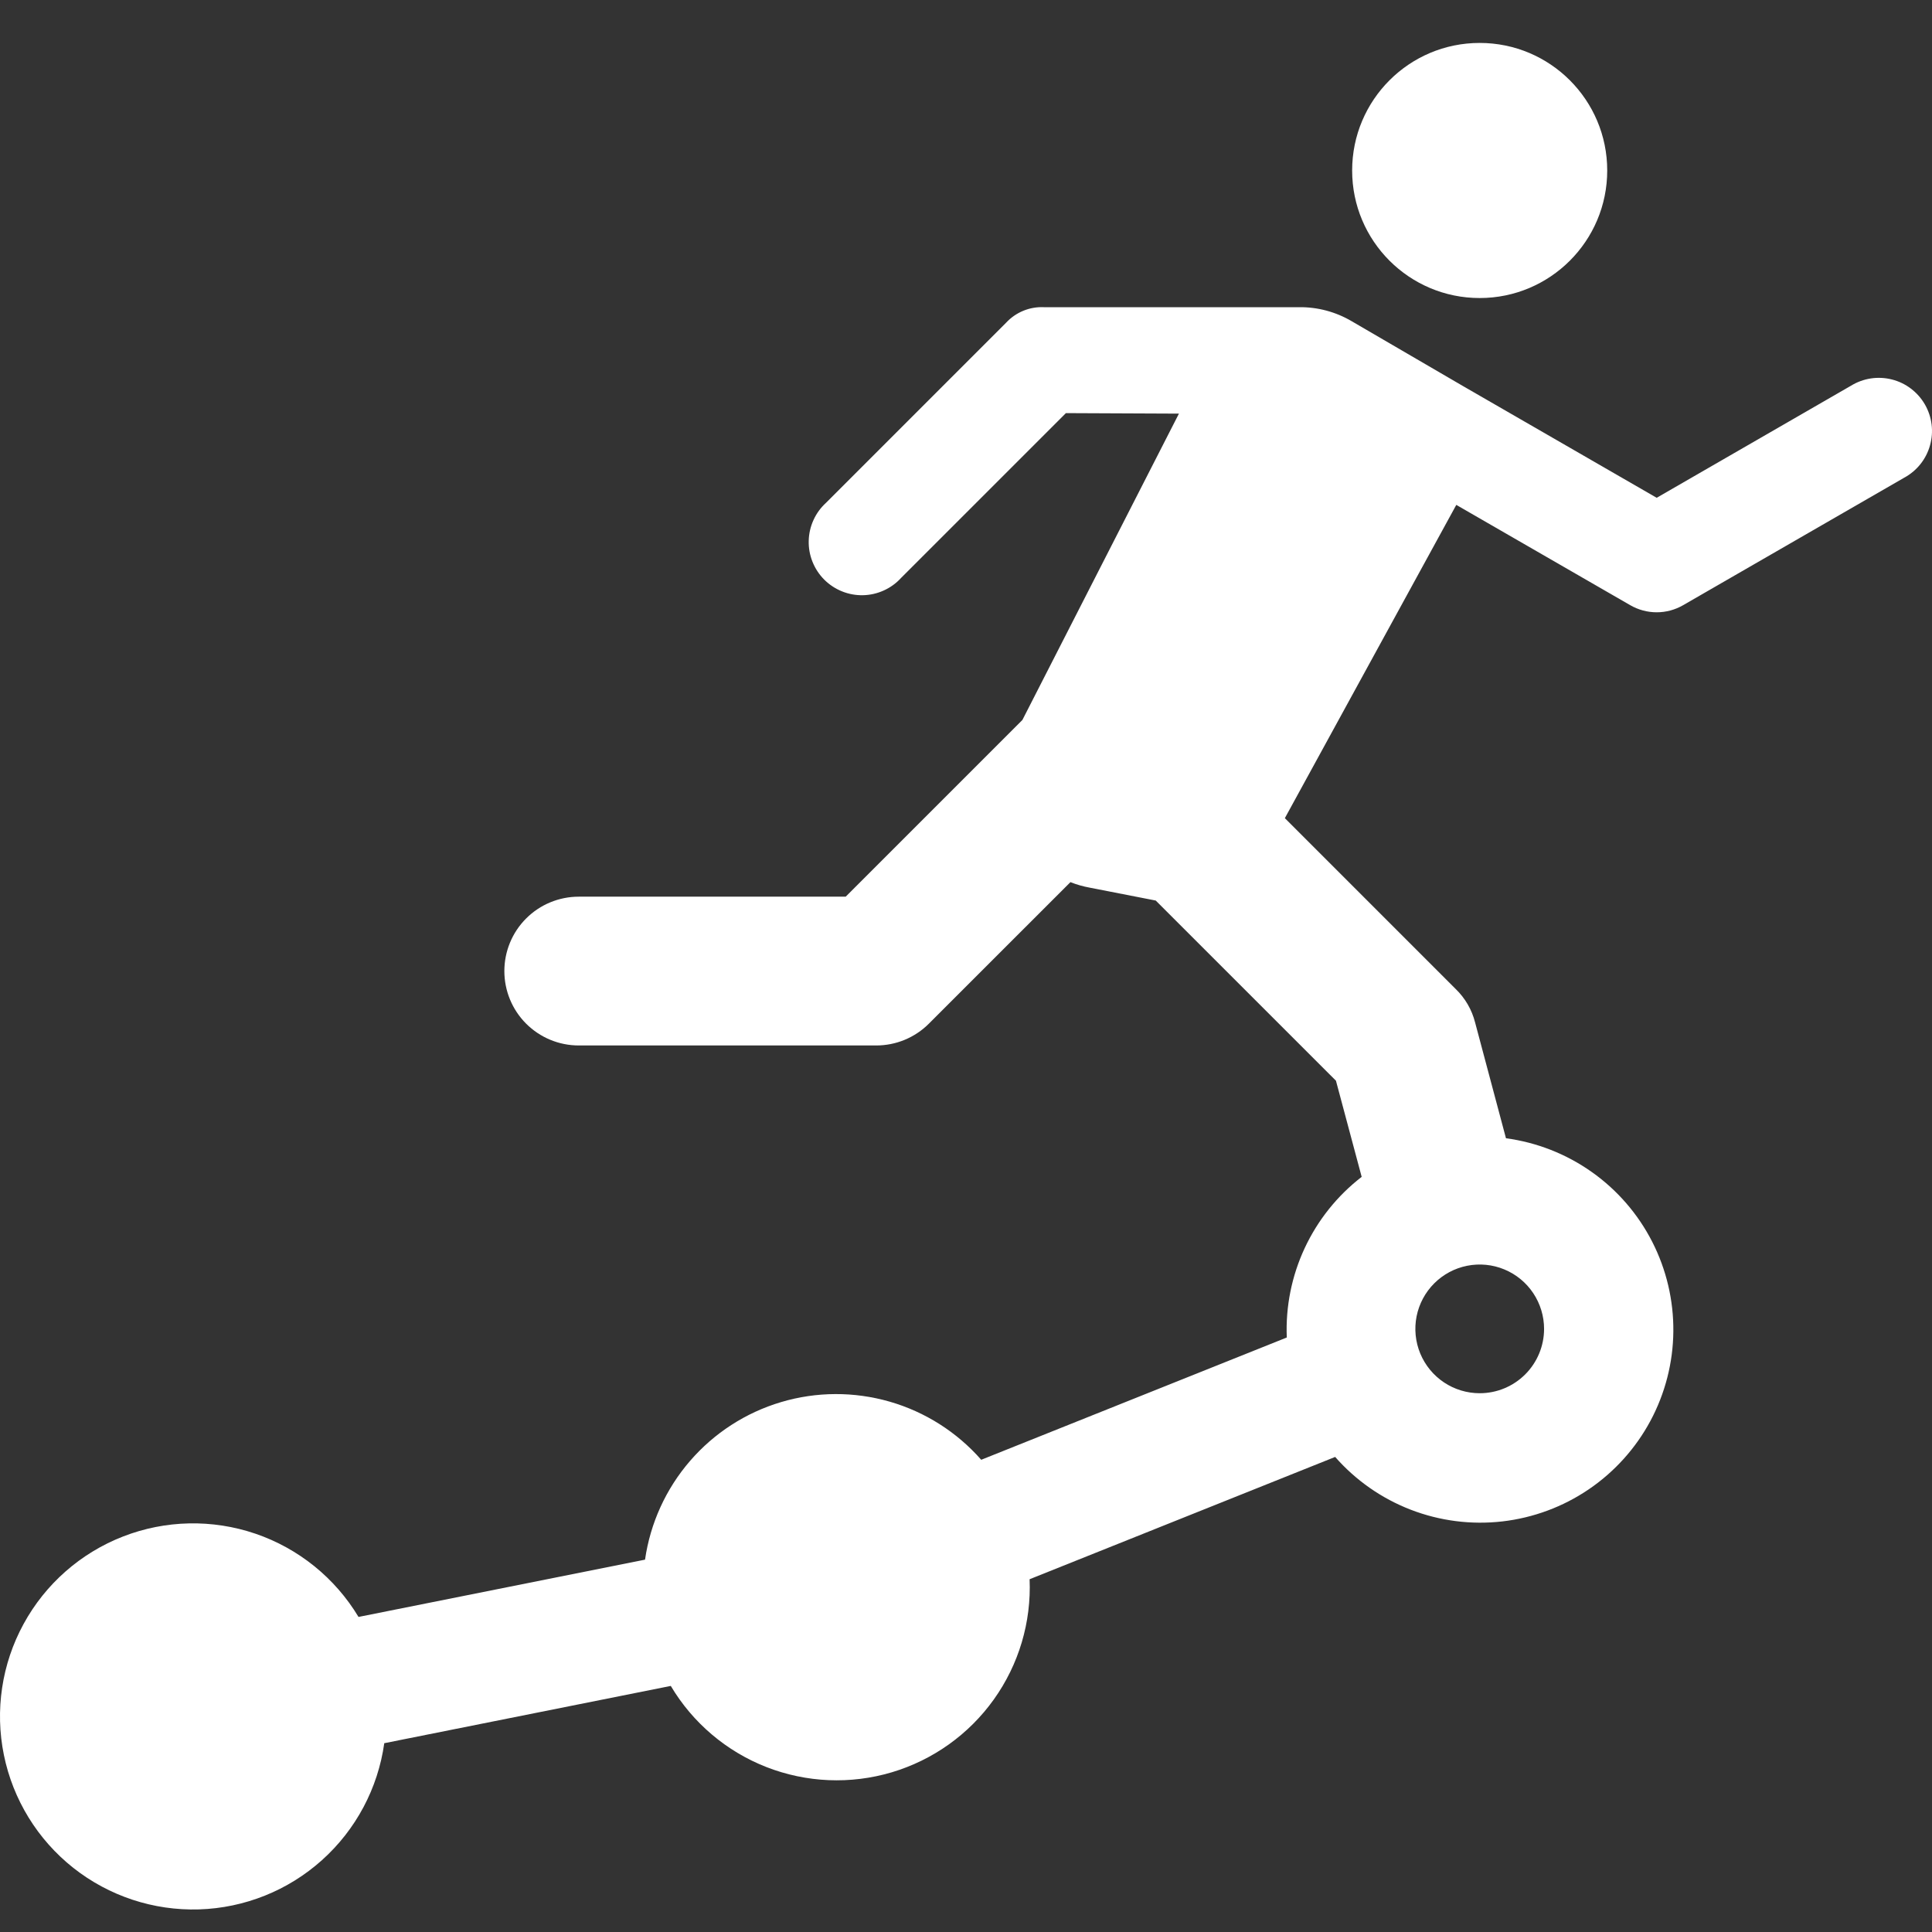 <svg width="76" height="76" viewBox="0 0 76 76" fill="none" xmlns="http://www.w3.org/2000/svg">
<rect x="0" y="0" width="76" height="76" fill="#333333" stroke="none"/>
<g clip-path="url(#clip0_4575_2018)">
<path d="M58.207 11.724C60.978 11.724 63.224 9.478 63.224 6.707C63.224 3.935 60.978 1.689 58.207 1.689C55.436 1.689 53.19 3.935 53.19 6.707C53.19 9.478 55.436 11.724 58.207 11.724Z" fill="white"/>
<path d="M58.208 54.806C57.708 54.806 57.218 54.658 56.802 54.38C56.386 54.102 56.061 53.706 55.869 53.243C55.678 52.781 55.628 52.272 55.725 51.781C55.823 51.29 56.064 50.839 56.418 50.485C56.772 50.131 57.223 49.889 57.714 49.792C58.206 49.694 58.714 49.744 59.177 49.936C59.64 50.127 60.035 50.452 60.313 50.868C60.591 51.285 60.74 51.774 60.74 52.275C60.74 52.946 60.473 53.59 59.998 54.065C59.523 54.539 58.88 54.806 58.208 54.806ZM46.376 16.271L40.219 28.321L33.267 35.273H22.766C21.99 35.273 21.246 35.581 20.697 36.13C20.148 36.679 19.84 37.423 19.84 38.199C19.84 38.975 20.148 39.72 20.697 40.269C21.246 40.817 21.99 41.126 22.766 41.126H34.467C34.852 41.126 35.233 41.051 35.588 40.904C35.943 40.757 36.266 40.542 36.538 40.27L42.108 34.701C42.353 34.798 42.607 34.871 42.867 34.918L45.464 35.425L52.553 42.513L53.565 46.295C52.605 47.036 51.837 47.997 51.324 49.096C50.811 50.196 50.569 51.402 50.619 52.614L38.599 57.424C37.641 56.333 36.391 55.539 34.996 55.137C33.601 54.735 32.12 54.74 30.728 55.154C29.337 55.567 28.093 56.371 27.144 57.47C26.195 58.568 25.581 59.916 25.374 61.353L14.103 63.606C13.18 62.071 11.744 60.911 10.049 60.332C8.354 59.754 6.509 59.792 4.84 60.442C3.17 61.092 1.784 62.311 0.927 63.884C0.069 65.456 -0.205 67.281 0.153 69.037C0.511 70.792 1.478 72.364 2.882 73.476C4.287 74.587 6.04 75.166 7.83 75.111C9.621 75.055 11.334 74.369 12.667 73.172C14 71.976 14.868 70.347 15.116 68.573L26.387 66.32C27.25 67.773 28.575 68.896 30.149 69.512C31.724 70.127 33.459 70.2 35.079 69.718C36.699 69.236 38.113 68.227 39.095 66.852C40.078 65.476 40.573 63.812 40.502 62.123L52.522 57.312C53.332 58.235 54.352 58.947 55.497 59.389C56.642 59.831 57.877 59.988 59.096 59.849C60.315 59.709 61.482 59.276 62.497 58.587C63.512 57.898 64.345 56.972 64.925 55.891C65.504 54.809 65.814 53.604 65.825 52.377C65.837 51.15 65.551 49.938 64.993 48.846C64.434 47.753 63.619 46.812 62.617 46.104C61.616 45.395 60.457 44.94 59.241 44.776L58.026 40.219C57.899 39.72 57.636 39.266 57.266 38.908L50.543 32.184L57.287 19.861L64.127 23.805C64.444 23.989 64.804 24.086 65.17 24.086C65.536 24.086 65.896 23.989 66.213 23.805L74.906 18.792C75.152 18.659 75.368 18.478 75.543 18.26C75.717 18.042 75.846 17.791 75.921 17.522C75.997 17.253 76.019 16.972 75.984 16.695C75.949 16.418 75.859 16.15 75.72 15.909C75.58 15.667 75.393 15.455 75.17 15.287C74.948 15.118 74.694 14.996 74.423 14.928C74.152 14.859 73.87 14.845 73.594 14.887C73.318 14.929 73.053 15.026 72.815 15.172L65.17 19.582L57.525 15.172L53.181 12.641C52.548 12.266 51.825 12.073 51.089 12.084H41.059C40.784 12.072 40.509 12.12 40.254 12.225C39.998 12.33 39.769 12.489 39.581 12.691L32.493 19.78C32.284 19.97 32.116 20.201 32 20.458C31.883 20.715 31.819 20.993 31.813 21.275C31.806 21.558 31.857 21.838 31.962 22.1C32.067 22.363 32.224 22.601 32.423 22.801C32.623 23 32.861 23.158 33.123 23.263C33.385 23.369 33.665 23.42 33.948 23.414C34.23 23.408 34.508 23.345 34.765 23.228C35.023 23.112 35.254 22.945 35.444 22.736L41.93 16.251L46.376 16.271Z" fill="white"/>
</g>
<defs>
<clipPath id="clip0_4575_2018">
<rect width="76" height="76" fill="white"/>
</clipPath>
</defs>
</svg>
